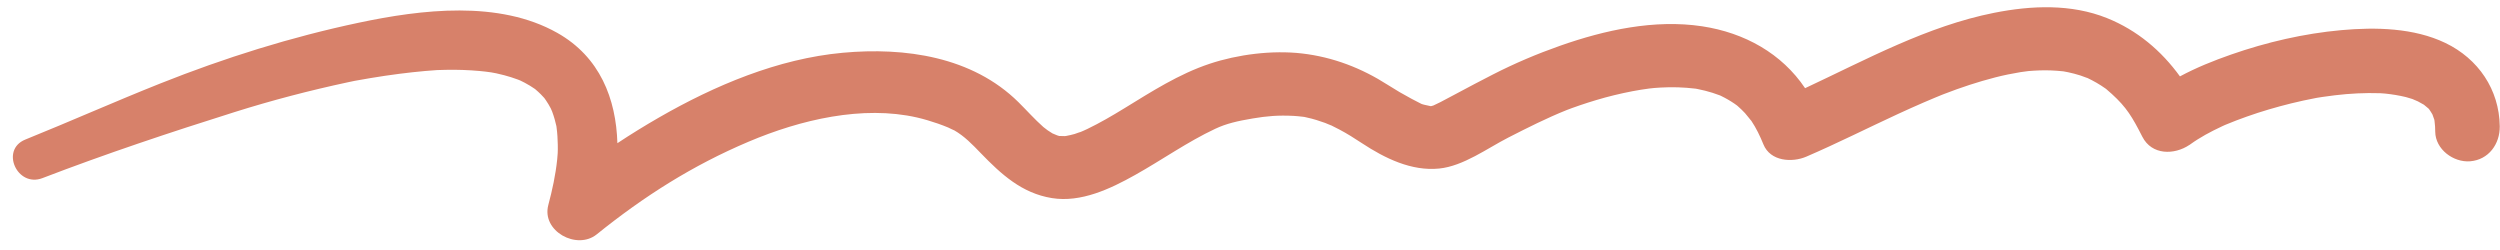 <?xml version="1.0" encoding="UTF-8" standalone="no"?><svg xmlns="http://www.w3.org/2000/svg" xmlns:xlink="http://www.w3.org/1999/xlink" fill="#d7816a" height="280.2" preserveAspectRatio="xMidYMid meet" version="1" viewBox="-14.4 -8.1 2798.1 280.2" width="2798.1" zoomAndPan="magnify"><g id="change1_1"><path d="M2722.609,40.002c-35.41-17.015-78.15-17.82-116.488-14.366c-41.87,3.772-83.682,13.471-123.341,27.306 c-19.575,6.828-39.024,14.623-57.3,24.458c-20.748-28.667-47.833-51.65-81.604-65.23c-40.098-16.124-84.755-14.188-126.398-5.918 c-74.741,14.841-142.759,52.167-211.554,84.347c-26.03-38.754-67.617-62.076-115.314-69.28 c-53.146-8.026-108.936,4.203-158.993,21.831c-25.663,9.036-50.786,19.68-75.005,32.079c-13.656,6.991-27.249,14.139-40.768,21.396 c-6.014,3.228-12.014,6.476-18.088,9.589c-2.443,1.253-4.926,2.42-7.418,3.569c-0.164,0.075-0.306,0.143-0.443,0.207 c-0.43,0.121-0.941,0.269-1.547,0.448c-0.412,0.122-0.828,0.228-1.244,0.329c-1.65-0.477-7.677-1.475-9.974-2.337 c-0.137-0.052-0.251-0.094-0.375-0.14c-0.475-0.244-1.128-0.568-2.007-0.993c-3.153-1.525-6.238-3.192-9.329-4.839 c-9.013-4.801-17.789-9.922-26.38-15.433c-29.465-18.899-61.379-31.23-96.163-35.269c-33.235-3.858-71.844,1.006-103.475,11.556 c-34.441,11.487-64.842,31.102-95.584,49.933c-13.501,8.27-27.161,16.269-41.44,23.127c-3.063,1.471-6.193,2.791-9.331,4.092 c5.487-2.298-4.03,1.222-4.628,1.401c-3.078,0.925-6.226,1.559-9.376,2.171c-0.619,0.087-1.133,0.161-1.565,0.225 c-1.821,0.032-3.641,0.004-5.46-0.125c-0.368-0.017-0.688-0.027-0.986-0.037c-0.462-0.178-1.19-0.409-2.283-0.71 c-0.771-0.212-4.123-1.74-5.196-2.179c-1.822-1.07-3.584-2.249-5.338-3.418c-0.589-0.394-4.62-3.627-4.869-3.738 c-9.829-8.686-18.567-18.625-27.89-27.825c-51.687-51.006-126.951-61.662-196.655-55.255 c-72.526,6.666-143.132,36.504-205.702,72.507c-15.799,9.091-31.303,18.646-46.473,28.693 c-1.495-49.652-19.46-96.526-67.346-123.504C543.97-8.124,457.259,2.494,387.292,17.289 c-76.183,16.108-150.251,39.357-222.573,68.15c-50.57,20.133-100.298,42.283-150.774,62.656 c-28.379,11.453-9.099,53.996,19.129,43.166c71.082-27.27,142.697-51.153,215.332-73.999 c41.714-13.121,84.091-24.185,126.855-33.339c2.378-0.509,4.759-1.002,7.141-1.494c0.326-0.051,1.091-0.185,2.543-0.452 c5.088-0.937,10.187-1.817,15.288-2.676c10.825-1.821,21.688-3.412,32.574-4.819c9.588-1.239,19.21-2.264,28.838-3.139 c4.269-0.389,8.543-0.697,12.819-0.978c0.318-0.011,0.711-0.026,1.194-0.046c2.952-0.119,5.906-0.188,8.859-0.247 c12.652-0.256,25.316,0.166,37.92,1.3c4.333,0.391,8.653,0.918,12.958,1.542c0.948,0.183,4.306,0.769,5.541,1.028 c3.015,0.635,6.006,1.38,8.987,2.157c5.176,1.349,10.266,3.005,15.286,4.846c0.643,0.236,1.739,0.686,2.753,1.108 c1.67,0.8,3.328,1.626,4.968,2.483c3.945,2.063,7.724,4.422,11.392,6.94c0.208,0.176,0.435,0.366,0.701,0.588 c2.047,1.703,3.982,3.536,5.882,5.398c1.35,1.323,2.625,2.719,3.887,4.125c0.647,0.892,1.282,1.793,1.908,2.701 c2.004,2.906,3.781,5.959,5.421,9.084c0.519,1.156,1.186,2.662,1.521,3.544c1.053,2.769,1.926,5.603,2.758,8.443 c0.691,2.359,1.254,4.754,1.801,7.149c0.057,0.251,0.109,0.474,0.159,0.688c0.054,0.464,0.128,1.048,0.231,1.813 c0.838,6.179,1.166,12.418,1.297,18.647c0.172,8.207-0.163,11.906-0.649,16.648c-1.772,17.264-5.491,34.301-9.947,51.051 c-7.801,29.33,31.954,50.736,54.08,32.932c53.325-42.914,107.203-77.117,169.902-103.713 c58.571-24.845,127.834-41.018,188.711-27.158c7.914,1.802,15.673,4.211,23.35,6.826c3.875,1.32,7.674,2.848,11.47,4.374 c-0.213-0.085,7.314,3.558,6.762,3.142c11.469,6.522,20.516,16.032,29.629,25.451c22.923,23.692,46.021,44.957,79.69,50.412 c32.601,5.281,65.435-10.357,93.106-25.834c30.181-16.88,58.431-37.003,89.808-51.742c12.415-5.832,24.743-8.653,41.958-11.557 c15.837-2.672,28.251-3.746,45.716-2.864c3.508,0.178,6.999,0.579,10.485,0.984c0.546,0.063,1.004,0.114,1.419,0.16 c0.516,0.148,1.529,0.39,3.314,0.767c6.861,1.449,13.546,3.624,20.135,5.995c-0.285-0.103,7.772,3.278,6.588,2.656 c3.068,1.449,6.077,3.024,9.081,4.6c8.8,4.613,17.205,9.965,25.496,15.426c25.515,16.808,55.355,31.499,86.433,28.345 c27.081-2.748,53.717-22.595,77.331-34.666c21.551-11.018,42.947-21.807,65.42-30.822c1.099-0.398,5.091-1.92,5.714-2.147 c2.985-1.091,5.992-2.128,8.998-3.163c6.06-2.089,12.179-4.001,18.316-5.847c13.33-4.01,26.877-7.27,40.541-9.912 c6.229-1.205,12.501-2.158,18.785-3.012c0.5-0.067,3.926-0.417,5.504-0.587c2.365-0.188,4.732-0.344,7.101-0.484 c12.997-0.772,26.041-0.329,38.966,1.199c0.181,0.021,0.334,0.039,0.496,0.058c0.474,0.099,1.135,0.227,2.029,0.394 c2.813,0.523,5.597,1.195,8.376,1.868c5.484,1.329,10.842,3.118,16.126,5.081c0.252,0.094,0.48,0.178,0.694,0.256 c0.341,0.167,0.746,0.361,1.24,0.596c2.513,1.19,4.941,2.549,7.365,3.906c2.43,1.361,4.759,2.892,7.083,4.421 c1.049,0.708,2.068,1.457,3.093,2.198c0.246,0.207,0.519,0.436,0.834,0.698c2.913,2.478,5.601,5.205,8.247,7.958 c1.263,1.313,7.356,9.218,6.98,8.44c5.541,8.269,9.883,17.303,13.611,26.507c7.748,19.123,32.117,20.606,48.051,13.742 c34.712-14.954,68.48-31.997,102.787-47.841c9.395-4.339,18.842-8.562,28.333-12.687c4.221-1.834,8.463-3.619,12.709-5.394 c2.12-0.882,4.245-1.755,6.372-2.62c0.739-0.303,1.329-0.544,1.814-0.744c0.532-0.204,1.223-0.471,2.13-0.822 c18.735-7.266,37.837-13.581,57.302-18.588c9.291-2.391,18.697-4.293,28.16-5.858c1.061-0.176,8.912-1.149,8.875-1.21 c4.171-0.369,8.354-0.591,12.539-0.748c8.86-0.333,17.728,0.107,26.539,1.041c0.067,0.009,0.125,0.016,0.189,0.023 c1.713,0.299,3.422,0.619,5.123,0.977c4.695,0.94,9.307,2.246,13.881,3.649c1.133,0.348,8.013,3.004,7.828,2.794 c3.5,1.639,6.905,3.475,10.267,5.377c3.459,1.957,6.756,4.184,10.022,6.44c0.248,0.182,0.472,0.345,0.683,0.499 c2.233,1.823,4.368,3.762,6.498,5.703c16.297,14.854,22.747,25.57,33.98,47.672c10.642,20.938,35.886,20.546,52.684,9.257 c-0.288,0.269,0.176-0.021,2.194-1.487c2.345-1.705,4.781-3.281,7.227-4.837c5.587-3.556,11.426-6.711,17.313-9.737 c3.272-1.682,6.597-3.264,9.929-4.826c1.019-0.474,2.042-0.937,3.065-1.4c0.295-0.122,0.639-0.266,1.062-0.443 c7.738-3.254,15.603-6.202,23.511-9.015c16.263-5.784,32.863-10.605,49.61-14.767c9.117-2.266,18.309-4.219,27.534-5.986 c0.765-0.14,1.369-0.25,1.818-0.333c1.884-0.305,3.77-0.601,5.655-0.889c4.593-0.703,9.203-1.293,13.815-1.85 c16.8-2.027,33.746-2.88,50.66-2.336c0.19,0.007,0.381,0.02,0.571,0.027c0.519,0.05,4.027,0.271,5.153,0.382 c3.973,0.391,7.924,0.966,11.865,1.6c3.786,0.608,7.536,1.419,11.27,2.295c1.359,0.318,5.459,1.614,7.332,2.184 c2.085,0.829,4.144,1.726,6.183,2.662c1.293,0.593,6.269,3.604,6.69,3.705c1.729,1.323,3.393,2.734,5.018,4.185 c0.154,0.138,0.287,0.254,0.424,0.374c0.191,0.255,0.402,0.53,0.654,0.854c0.898,1.153,2.542,3.94,3.463,5.448 c0.631,1.591,1.201,3.205,1.738,4.832c0.173,0.523,0.32,0.954,0.452,1.326c0.056,0.479,0.131,1.064,0.238,1.807 c0.547,3.783,0.671,7.616,0.718,11.432c0.242,19.777,20.514,34.628,39.133,33.087c20.74-1.718,33.328-19.429,33.086-39.134 C2782.924,92.148,2759.342,57.651,2722.609,40.002z" fill="inherit"/></g></svg>